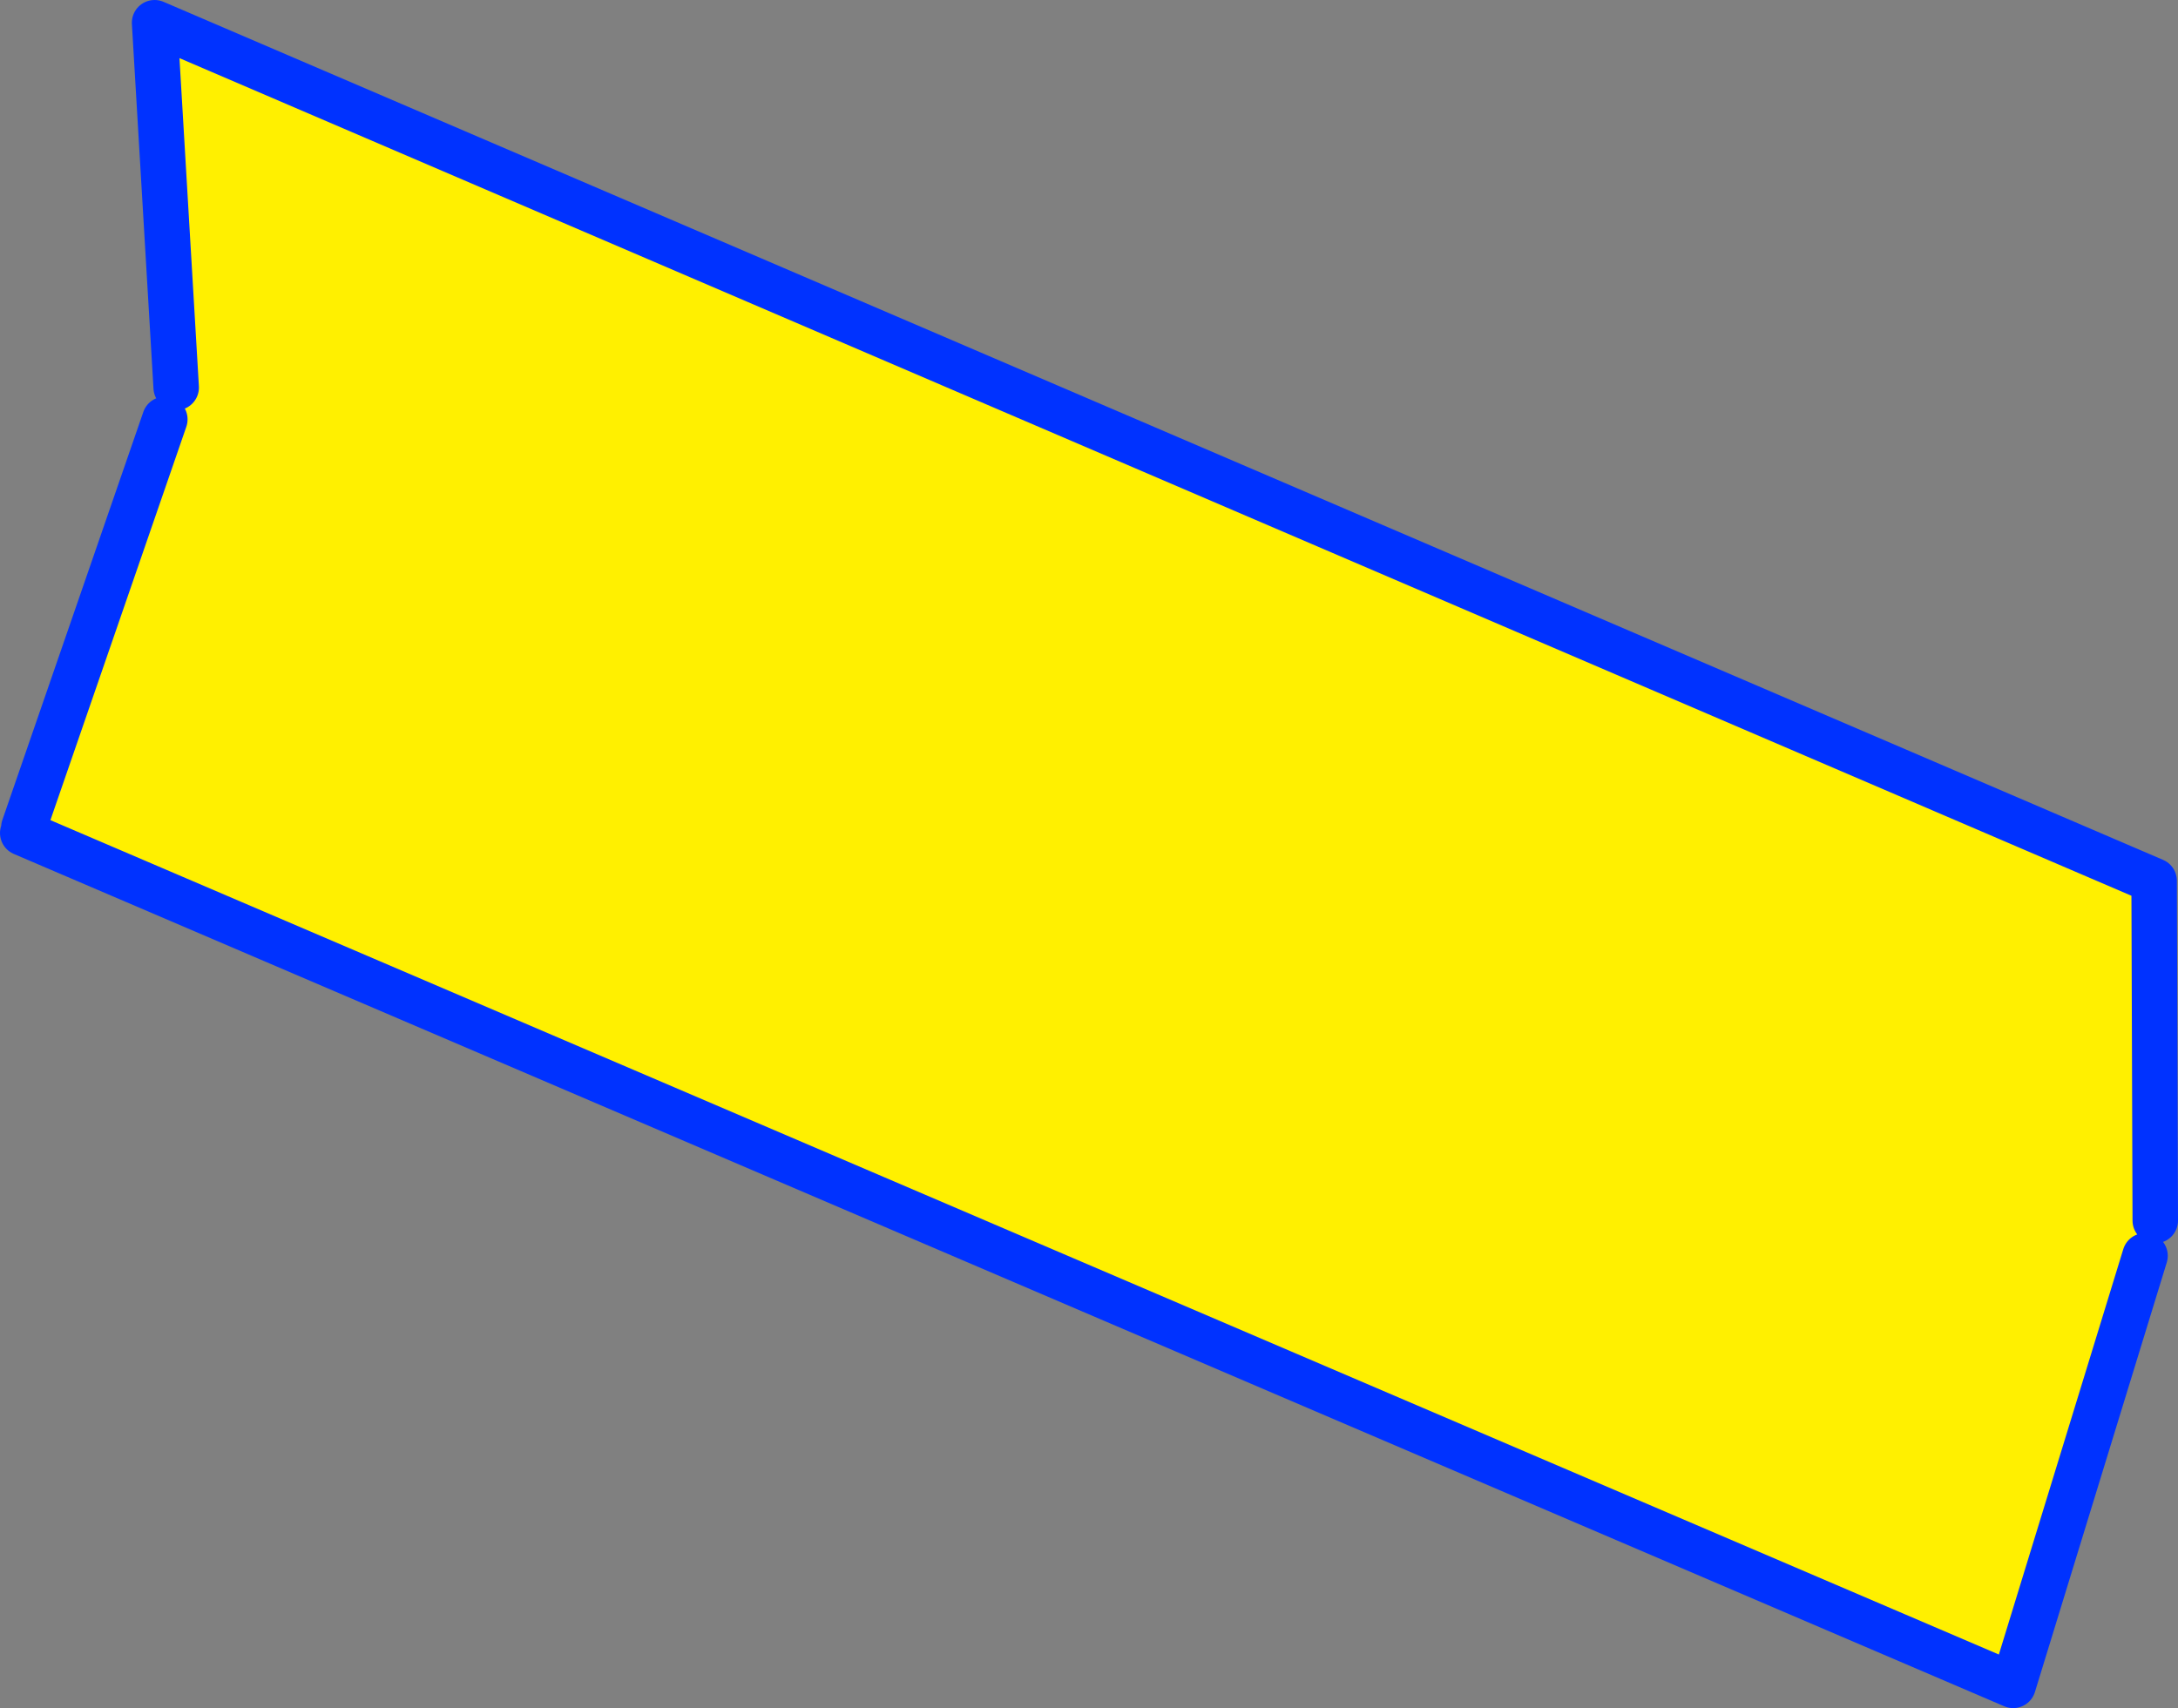 <?xml version="1.0" encoding="UTF-8" standalone="no"?>
<svg xmlns:xlink="http://www.w3.org/1999/xlink" height="75.15px" width="95.8px" xmlns="http://www.w3.org/2000/svg">
  <rect width="100%" height="100%" fill="#808080" stroke="none"/>
  <g transform="matrix(1.0, 0.0, 0.0, 1.0, -364.15, -278.2)">
    <path d="M371.4 296.65 L371.9 295.25 370.95 279.2 458.9 316.95 458.95 331.9 458.5 333.45 452.7 352.35 365.15 314.85 365.2 314.6 371.4 296.65" fill="#fff000" fill-rule="evenodd" stroke="none"/>
    <path d="M371.9 295.25 L370.95 279.2 458.9 316.95 458.95 331.9 M458.5 333.45 L452.7 352.35 365.15 314.85 M365.2 314.6 L371.4 296.65" fill="none" stroke="#0032ff" stroke-linecap="round" stroke-linejoin="round" stroke-width="2.0"/>
  </g>
</svg>

